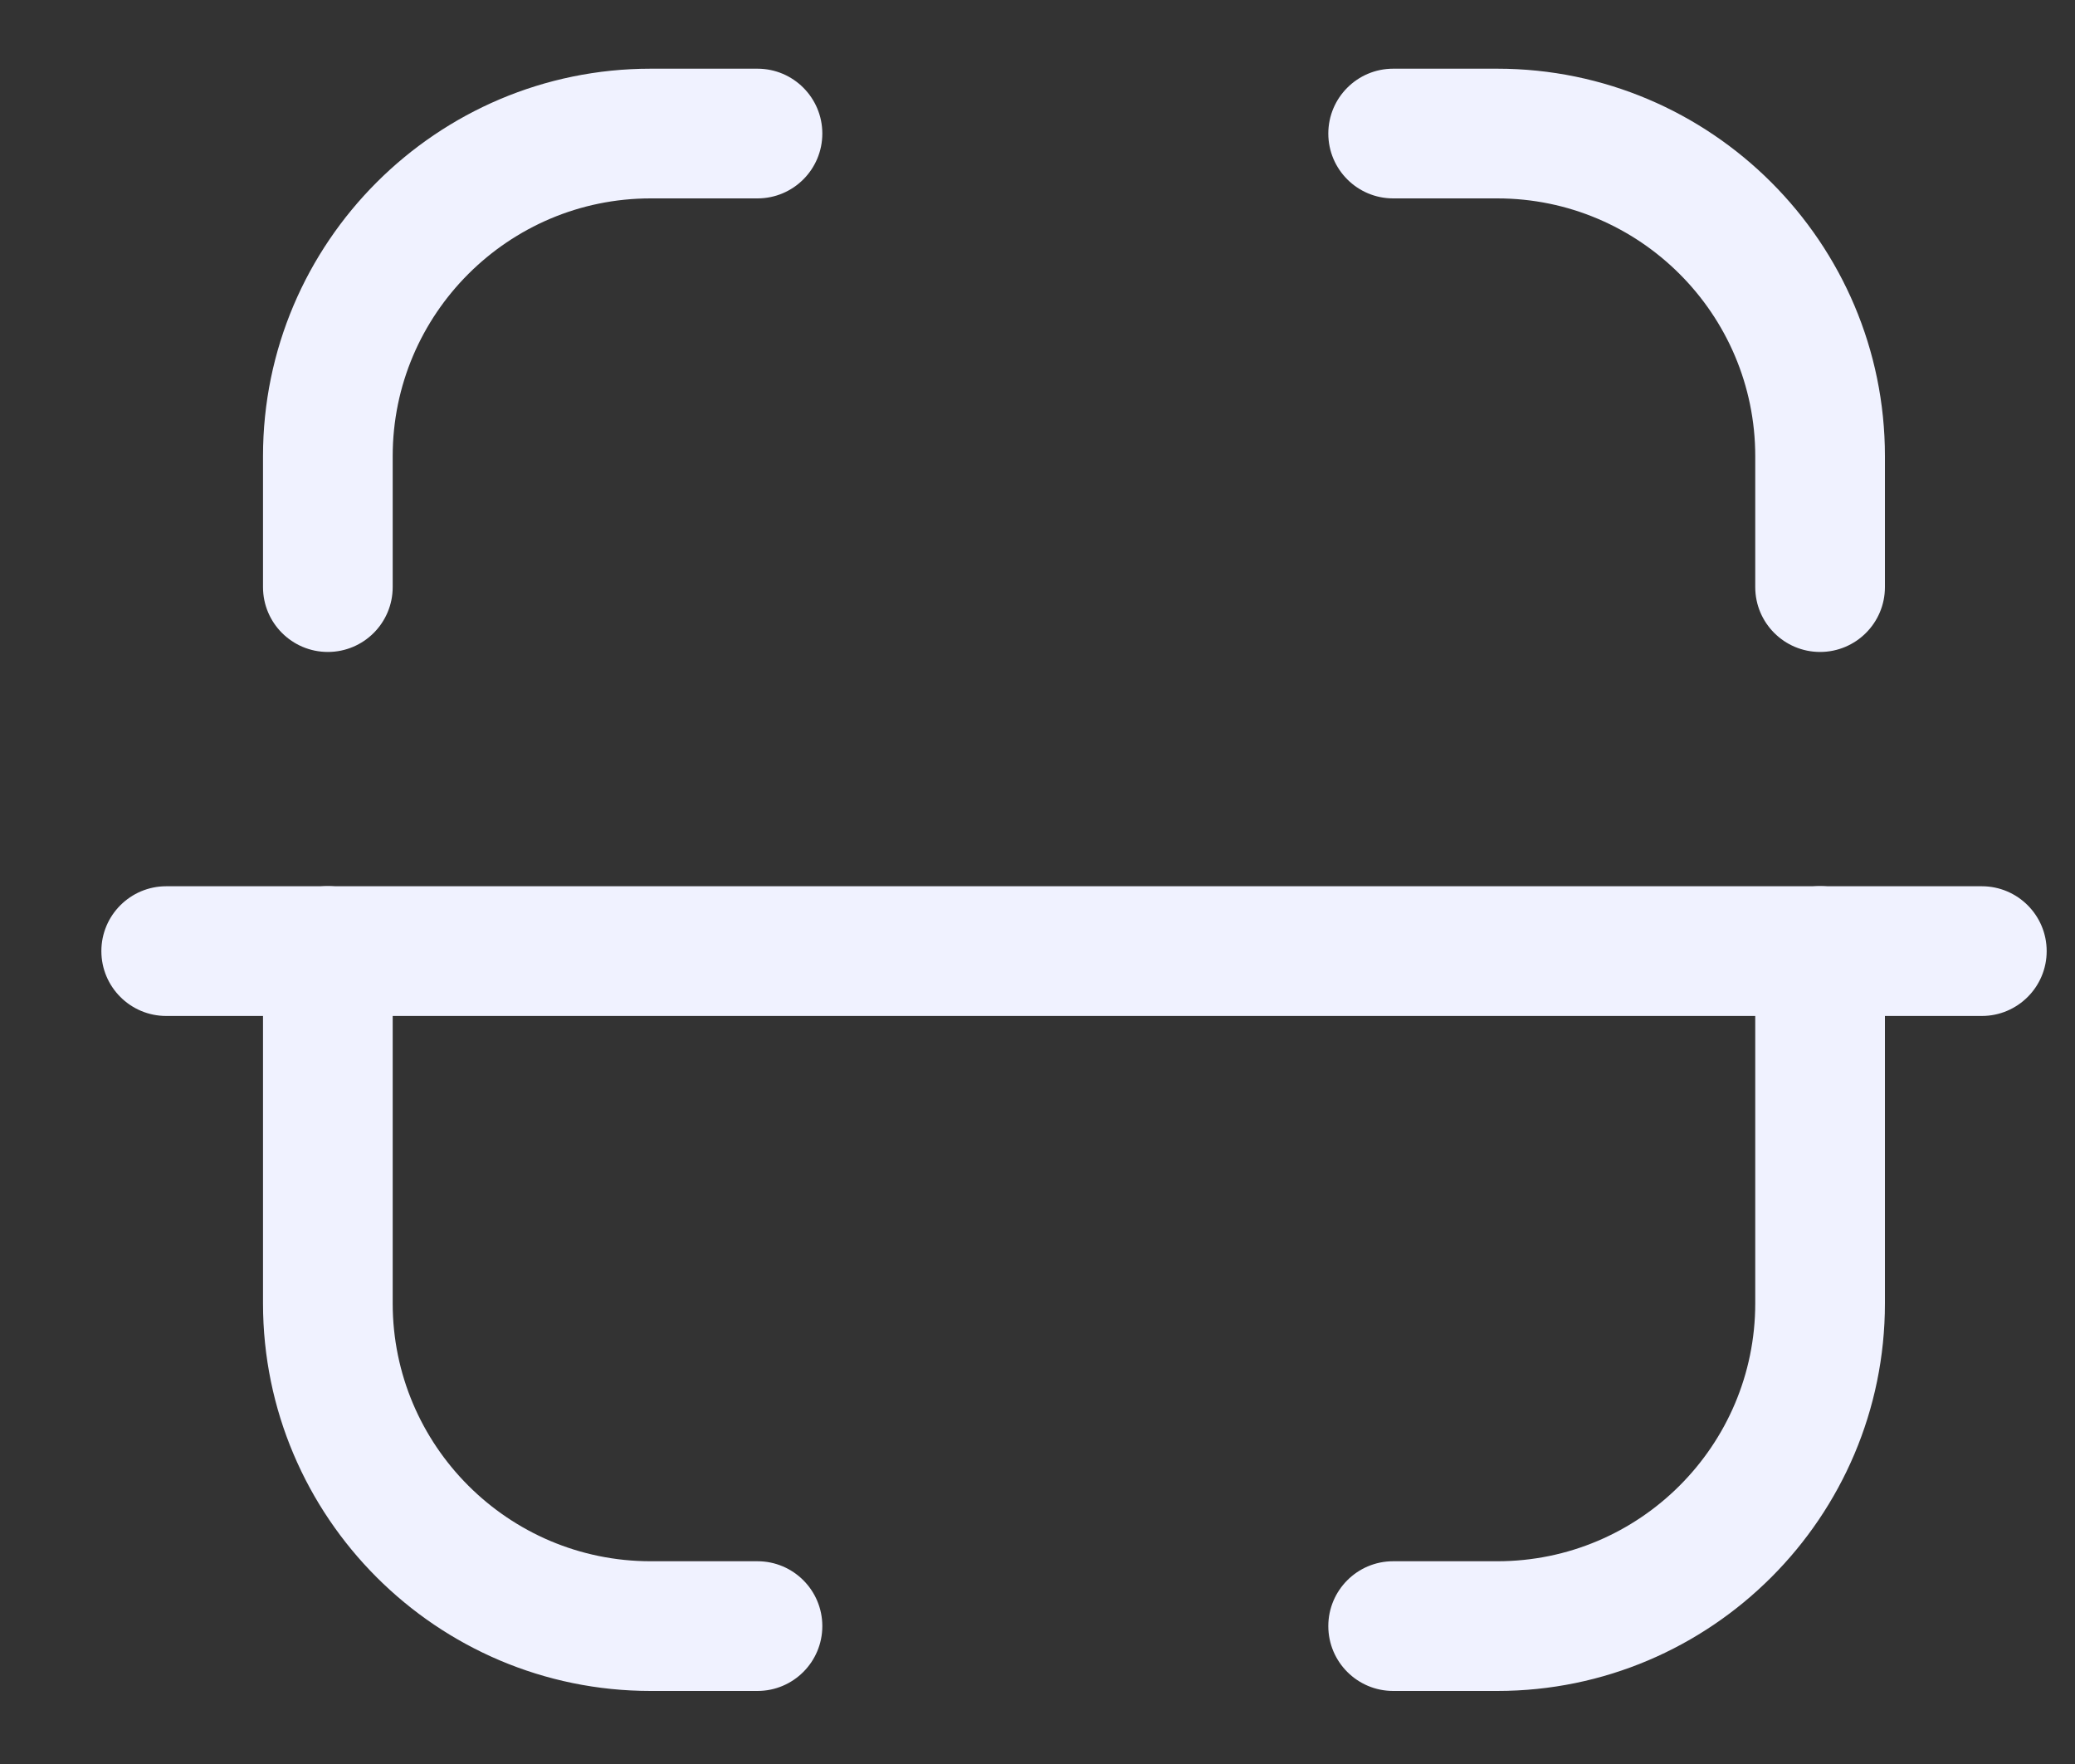 <svg width="20" height="17" viewBox="0 0 20 17" fill="none" xmlns="http://www.w3.org/2000/svg">
<rect x="0" y="0" width="20" height="17" fill="#333333" stroke="none"/>
<path fill-rule="evenodd" clip-rule="evenodd" d="M19.102 9.791H1.602C1.257 9.791 0.977 9.511 0.977 9.166C0.977 8.821 1.257 8.541 1.602 8.541H19.102C19.447 8.541 19.727 8.821 19.727 9.166C19.727 9.511 19.447 9.791 19.102 9.791Z" fill="#F0F2FF"/>
<path fill-rule="evenodd" clip-rule="evenodd" d="M17.543 6.283C17.198 6.283 16.918 6.003 16.918 5.658V4.396C16.918 3.027 15.803 1.912 14.432 1.912H13.428C13.083 1.912 12.803 1.632 12.803 1.287C12.803 0.942 13.083 0.662 13.428 0.662H14.432C16.492 0.662 18.168 2.338 18.168 4.396V5.658C18.168 6.003 17.888 6.283 17.543 6.283Z" fill="#F0F2FF"/>
<path fill-rule="evenodd" clip-rule="evenodd" d="M3.16 6.283C2.815 6.283 2.535 6.003 2.535 5.658V4.396C2.535 2.338 4.211 0.662 6.271 0.662H7.301C7.646 0.662 7.926 0.942 7.926 1.287C7.926 1.632 7.646 1.912 7.301 1.912H6.271C4.9 1.912 3.785 3.027 3.785 4.396V5.658C3.785 6.003 3.505 6.283 3.16 6.283Z" fill="#F0F2FF"/>
<path fill-rule="evenodd" clip-rule="evenodd" d="M14.432 16.296H13.428C13.083 16.296 12.803 16.016 12.803 15.671C12.803 15.326 13.083 15.046 13.428 15.046H14.432C15.803 15.046 16.918 13.931 16.918 12.561V9.165C16.918 8.82 17.198 8.54 17.543 8.54C17.888 8.54 18.168 8.82 18.168 9.165V12.561C18.168 14.62 16.492 16.296 14.432 16.296Z" fill="#F0F2FF"/>
<path fill-rule="evenodd" clip-rule="evenodd" d="M7.301 16.296H6.271C4.211 16.296 2.535 14.62 2.535 12.561V9.165C2.535 8.82 2.815 8.54 3.16 8.54C3.505 8.54 3.785 8.82 3.785 9.165V12.561C3.785 13.931 4.9 15.046 6.271 15.046H7.301C7.646 15.046 7.926 15.326 7.926 15.671C7.926 16.016 7.646 16.296 7.301 16.296Z" fill="#F0F2FF"/>
</svg>
